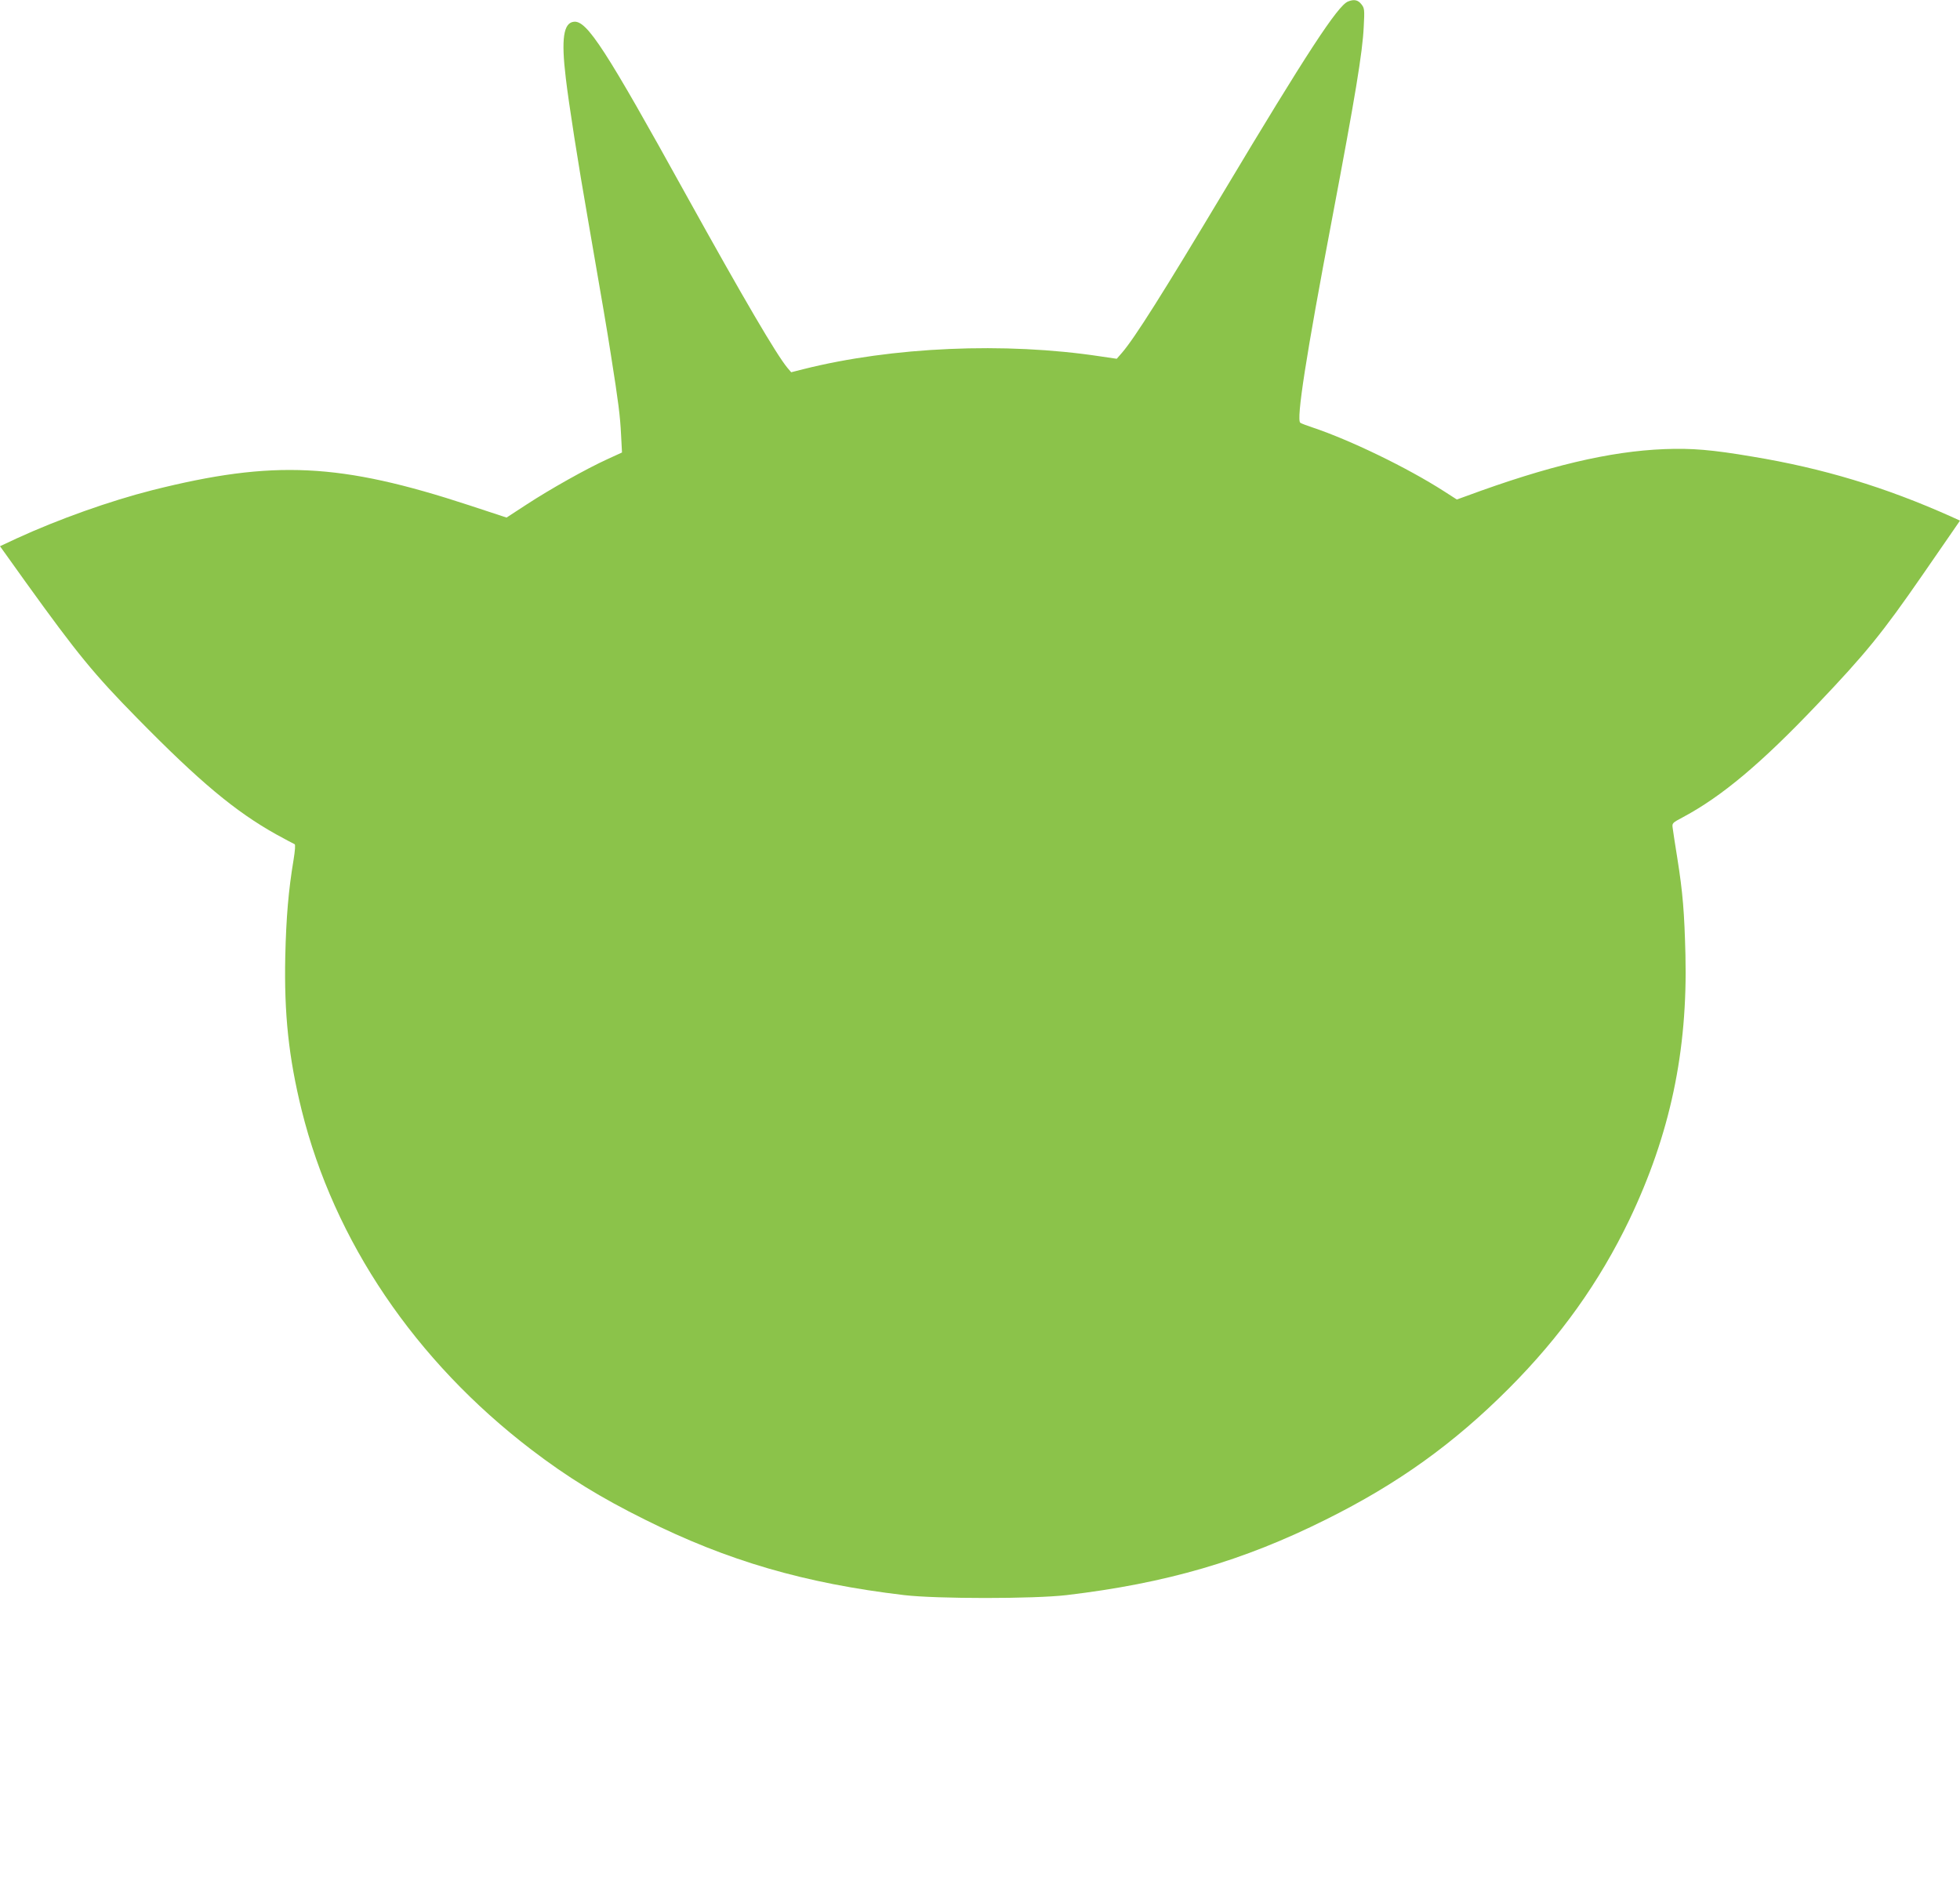 <?xml version="1.0" standalone="no"?>
<!DOCTYPE svg PUBLIC "-//W3C//DTD SVG 20010904//EN"
 "http://www.w3.org/TR/2001/REC-SVG-20010904/DTD/svg10.dtd">
<svg version="1.0" xmlns="http://www.w3.org/2000/svg"
 width="1280pt" height="1242pt" viewBox="0 0 1280 1242"
 preserveAspectRatio="xMidYMid meet">
<g transform="translate(0,1242) scale(0.1,-0.1)"
fill="#8bc34a" stroke="none">
<path d="M8803 12410 c-67 -27 -272 -341 -813 -1245 -396 -661 -580 -953 -663
-1049 l-34 -39 -109 16 c-620 94 -1358 62 -1938 -84 l-79 -20 -24 28 c-73 88
-285 450 -661 1128 -528 955 -649 1142 -734 1133 -68 -7 -84 -111 -53 -368 19
-163 81 -561 145 -925 100 -579 120 -693 150 -885 49 -309 60 -397 66 -520 l6
-115 -96 -44 c-136 -62 -373 -195 -526 -295 l-132 -86 -243 80 c-844 277
-1278 298 -2070 99 -279 -71 -611 -189 -888 -316 l-107 -50 171 -239 c334
-464 442 -596 724 -883 408 -416 642 -611 909 -760 61 -33 114 -62 120 -64 6
-2 3 -41 -7 -103 -33 -197 -48 -374 -54 -629 -8 -377 22 -660 107 -1005 212
-855 741 -1637 1500 -2217 237 -181 452 -313 742 -457 541 -270 1043 -416
1693 -493 215 -25 845 -25 1060 0 650 77 1152 223 1693 493 471 234 836 496
1197 858 337 338 591 695 786 1101 266 557 381 1101 366 1729 -7 276 -17 405
-53 631 -14 88 -28 176 -30 195 -5 35 -5 35 68 74 254 136 510 351 875 735
318 334 426 467 688 846 76 110 162 235 192 278 l53 77 -57 26 c-431 193 -838
316 -1298 392 -265 45 -397 56 -575 49 -358 -14 -762 -110 -1295 -307 l-61
-22 -84 54 c-242 155 -612 334 -860 417 -36 12 -71 25 -78 30 -28 17 37 436
208 1336 151 798 198 1081 206 1250 6 113 5 122 -16 148 -22 28 -48 33 -87 17z"/>
</g>
</svg>
